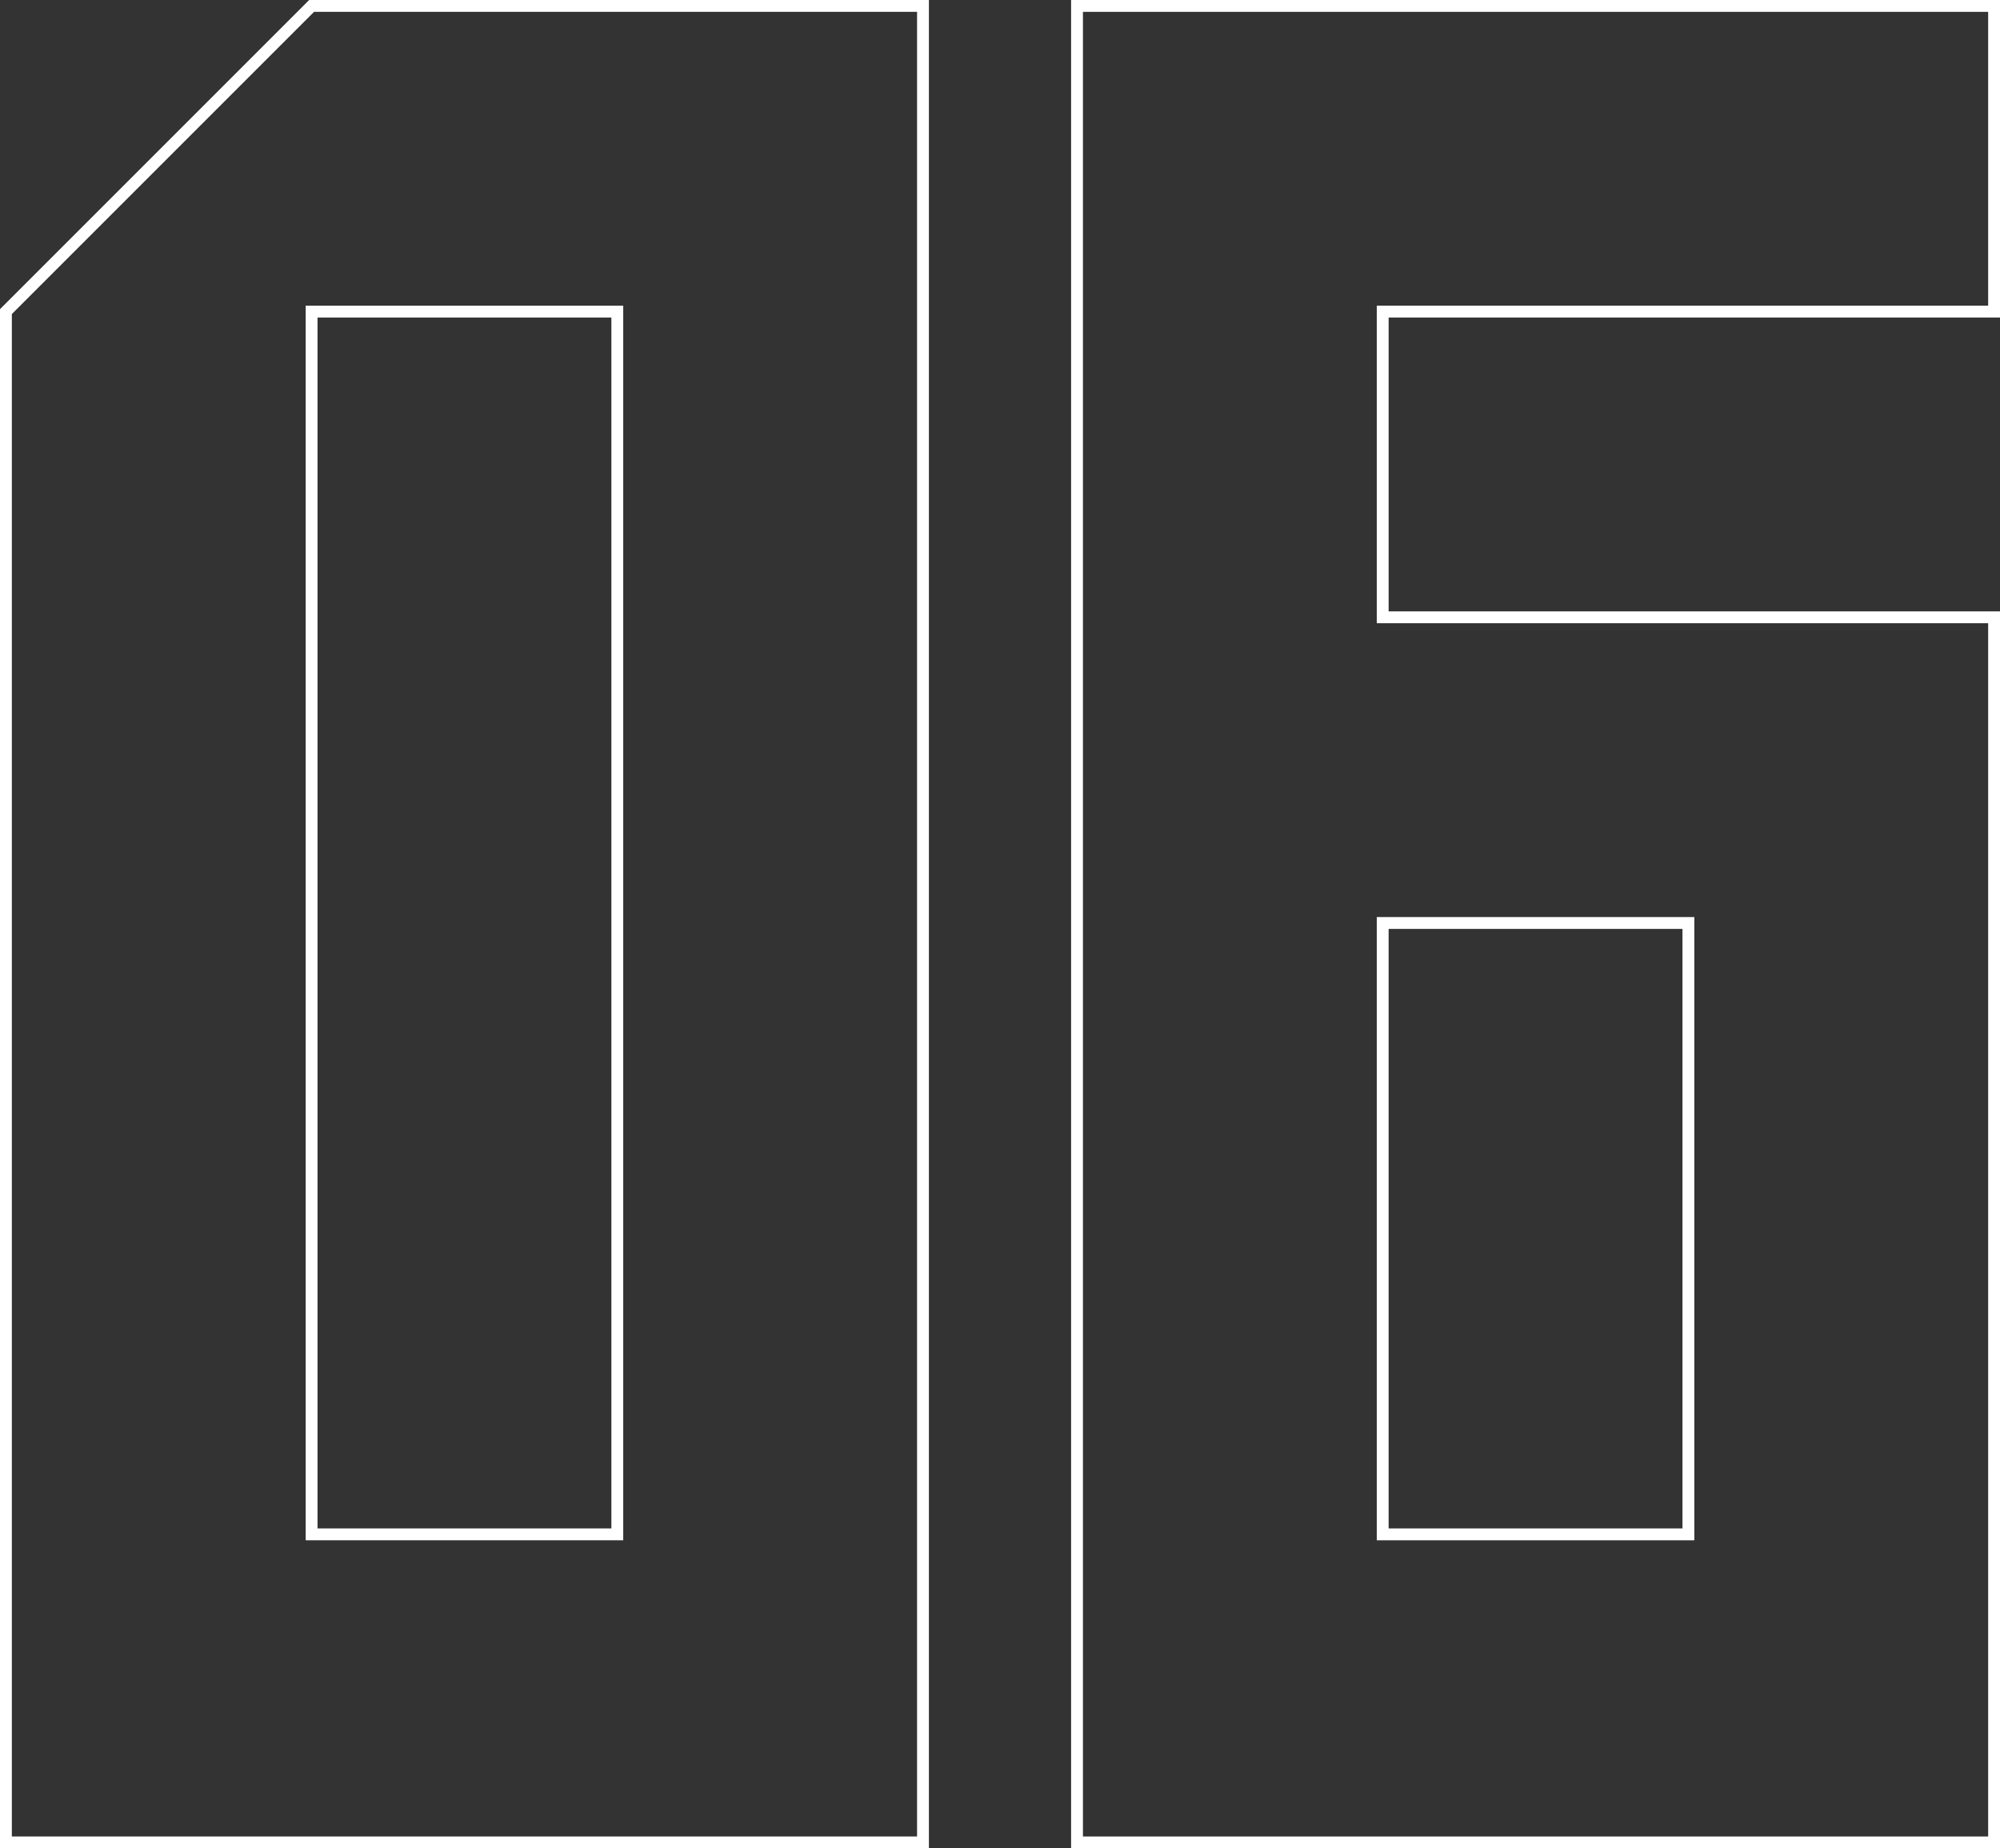 <svg xmlns="http://www.w3.org/2000/svg" id="Ebene_1" data-name="Ebene 1" viewBox="0 0 168.8 156"><rect x="0" y="0" width="168.8" height="156" fill="#333333" stroke="none"/><defs><style>      .cls-1 {        fill: none;        stroke: #fff;      }    </style></defs><path class="cls-1" d="M26.3.5h51.6v155H.5V26.3L26.3.5ZM52.1,26.3h-25.8v103.2h25.8V26.3Z"></path><path class="cls-1" d="M90.9,155.5V.5h77.4v25.8h-51.6v25.8h51.6v103.4h-77.4ZM116.7,77.9v51.6h25.8v-51.6h-25.8Z"></path></svg>